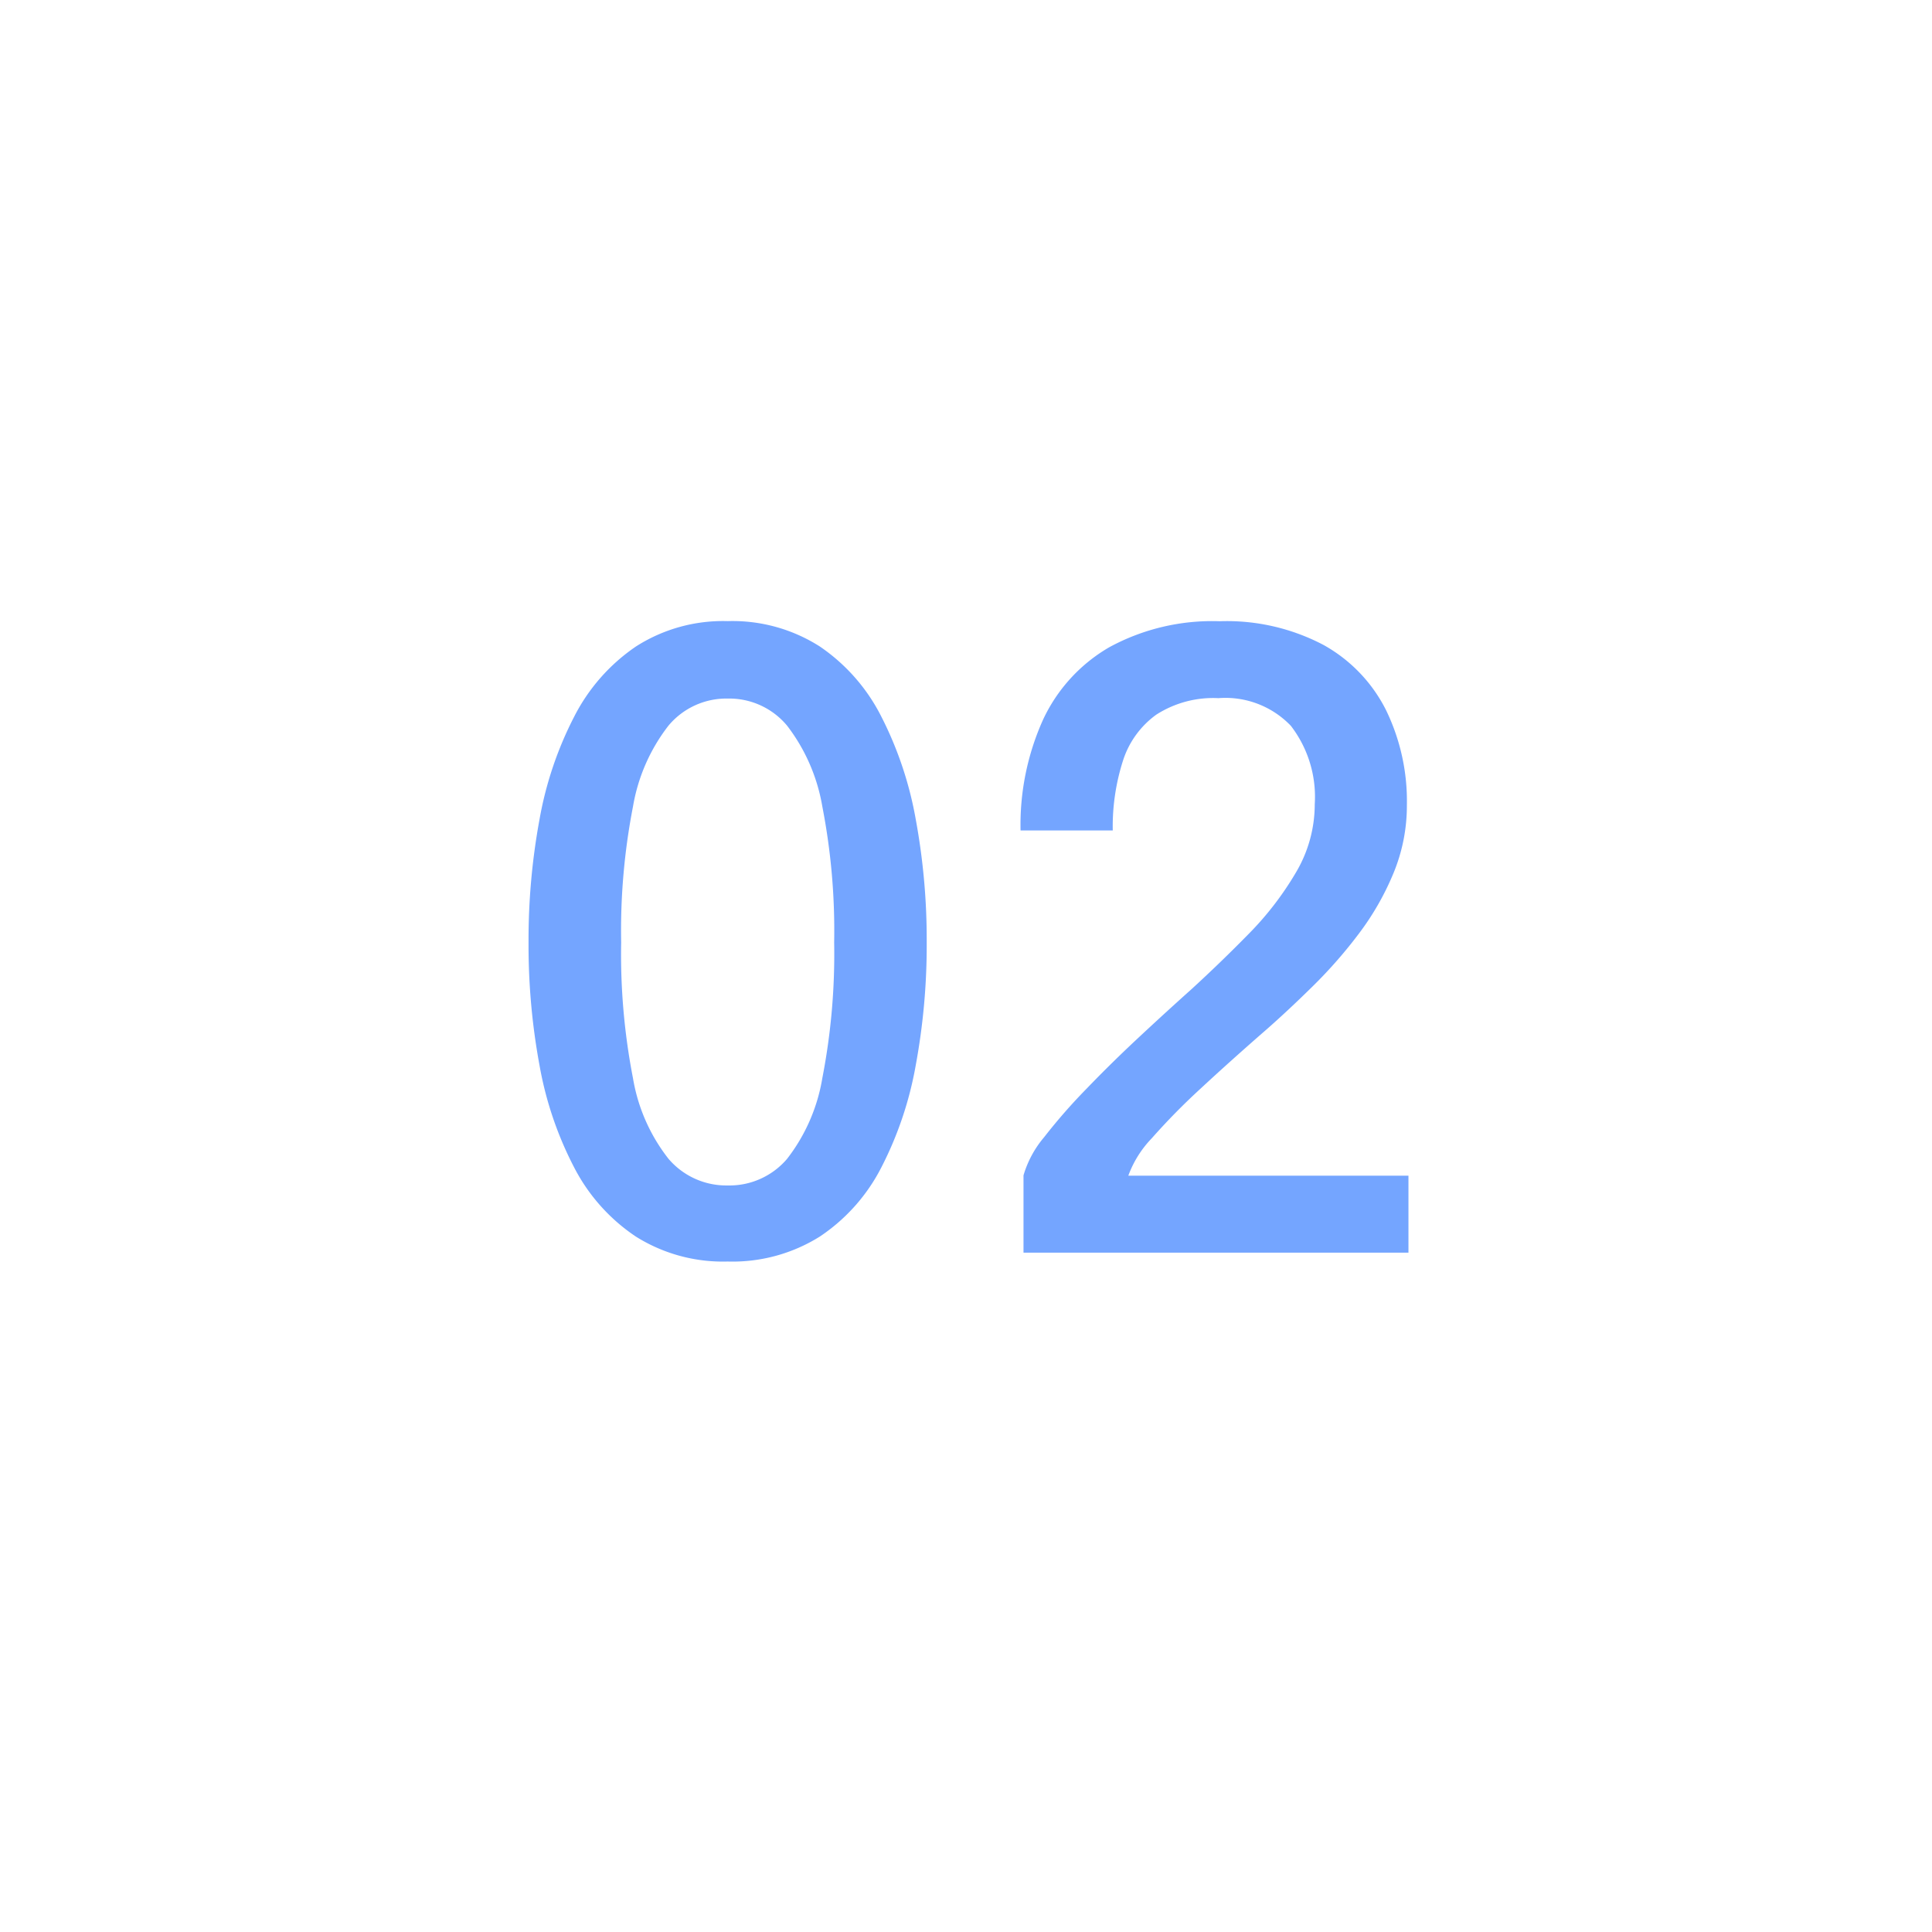 <?xml version="1.0" encoding="UTF-8"?> <svg xmlns="http://www.w3.org/2000/svg" xmlns:xlink="http://www.w3.org/1999/xlink" width="80" height="80" viewBox="0 0 80 80"><defs><filter id="Ellipse_374" x="-5.5" y="-2.131" width="91" height="91" filterUnits="userSpaceOnUse"><feOffset dy="3"></feOffset><feGaussianBlur stdDeviation="3" result="blur"></feGaussianBlur><feFlood flood-color="#002e50" flood-opacity="0.161"></feFlood><feComposite operator="in" in2="blur"></feComposite><feComposite in="SourceGraphic"></feComposite></filter><clipPath id="clip-Icon-enjeux-etapes-02"><rect width="80" height="80"></rect></clipPath></defs><g id="Icon-enjeux-etapes-02" clip-path="url(#clip-Icon-enjeux-etapes-02)"><g transform="matrix(1, 0, 0, 1, 0, 0)" filter="url(#Ellipse_374)"><circle id="Ellipse_374-2" data-name="Ellipse 374" cx="36.5" cy="36.5" r="36.5" transform="translate(3.5 3.87)" fill="#fff"></circle></g><path id="Tracé_10410" data-name="Tracé 10410" d="M-10.369.368a6.773,6.773,0,0,1-3.8-1.032,7.669,7.669,0,0,1-2.555-2.861,14.708,14.708,0,0,1-1.435-4.226,27.291,27.291,0,0,1-.455-5.093,27.432,27.432,0,0,1,.455-5.1A14.948,14.948,0,0,1-16.721-22.2a7.782,7.782,0,0,1,2.555-2.9,6.688,6.688,0,0,1,3.8-1.05A6.72,6.72,0,0,1-6.554-25.1a7.711,7.711,0,0,1,2.546,2.9,15.128,15.128,0,0,1,1.426,4.252,27.432,27.432,0,0,1,.455,5.1,27.291,27.291,0,0,1-.455,5.093A14.883,14.883,0,0,1-4.007-3.526,7.6,7.6,0,0,1-6.554-.665,6.805,6.805,0,0,1-10.369.368Zm0-3.15a3.135,3.135,0,0,0,2.459-1.1A7.436,7.436,0,0,0-6.449-7.227a26.906,26.906,0,0,0,.49-5.618,26.88,26.88,0,0,0-.49-5.626A7.566,7.566,0,0,0-7.91-21.823a3.114,3.114,0,0,0-2.459-1.12,3.121,3.121,0,0,0-2.45,1.12,7.5,7.5,0,0,0-1.47,3.351,26.88,26.88,0,0,0-.49,5.626,26.88,26.88,0,0,0,.49,5.626,7.364,7.364,0,0,0,1.47,3.334A3.142,3.142,0,0,0-10.369-2.782ZM1.881,0V-3.2a4.333,4.333,0,0,1,.857-1.584,23.39,23.39,0,0,1,1.75-2Q5.521-7.857,6.667-8.925t2.144-1.96q1.225-1.12,2.4-2.319a12.934,12.934,0,0,0,1.951-2.538,5.536,5.536,0,0,0,.779-2.826,4.821,4.821,0,0,0-.989-3.246,3.75,3.75,0,0,0-3-1.146,4.363,4.363,0,0,0-2.572.683,3.754,3.754,0,0,0-1.383,1.916,8.938,8.938,0,0,0-.42,2.879H1.759a10.6,10.6,0,0,1,.919-4.559,6.766,6.766,0,0,1,2.756-3.028A8.912,8.912,0,0,1,10-26.145a8.589,8.589,0,0,1,4.3.98,6.336,6.336,0,0,1,2.59,2.695,8.617,8.617,0,0,1,.866,3.938,7.306,7.306,0,0,1-.551,2.809,11.315,11.315,0,0,1-1.435,2.511,19.45,19.45,0,0,1-1.9,2.17q-1.015,1-1.925,1.8Q10.456-7.945,9.222-6.8a27.33,27.33,0,0,0-2.03,2.065,4.419,4.419,0,0,0-.971,1.549h11.6V0Z" transform="translate(40.5 51.869)" fill="#74a5ff"></path></g></svg> 